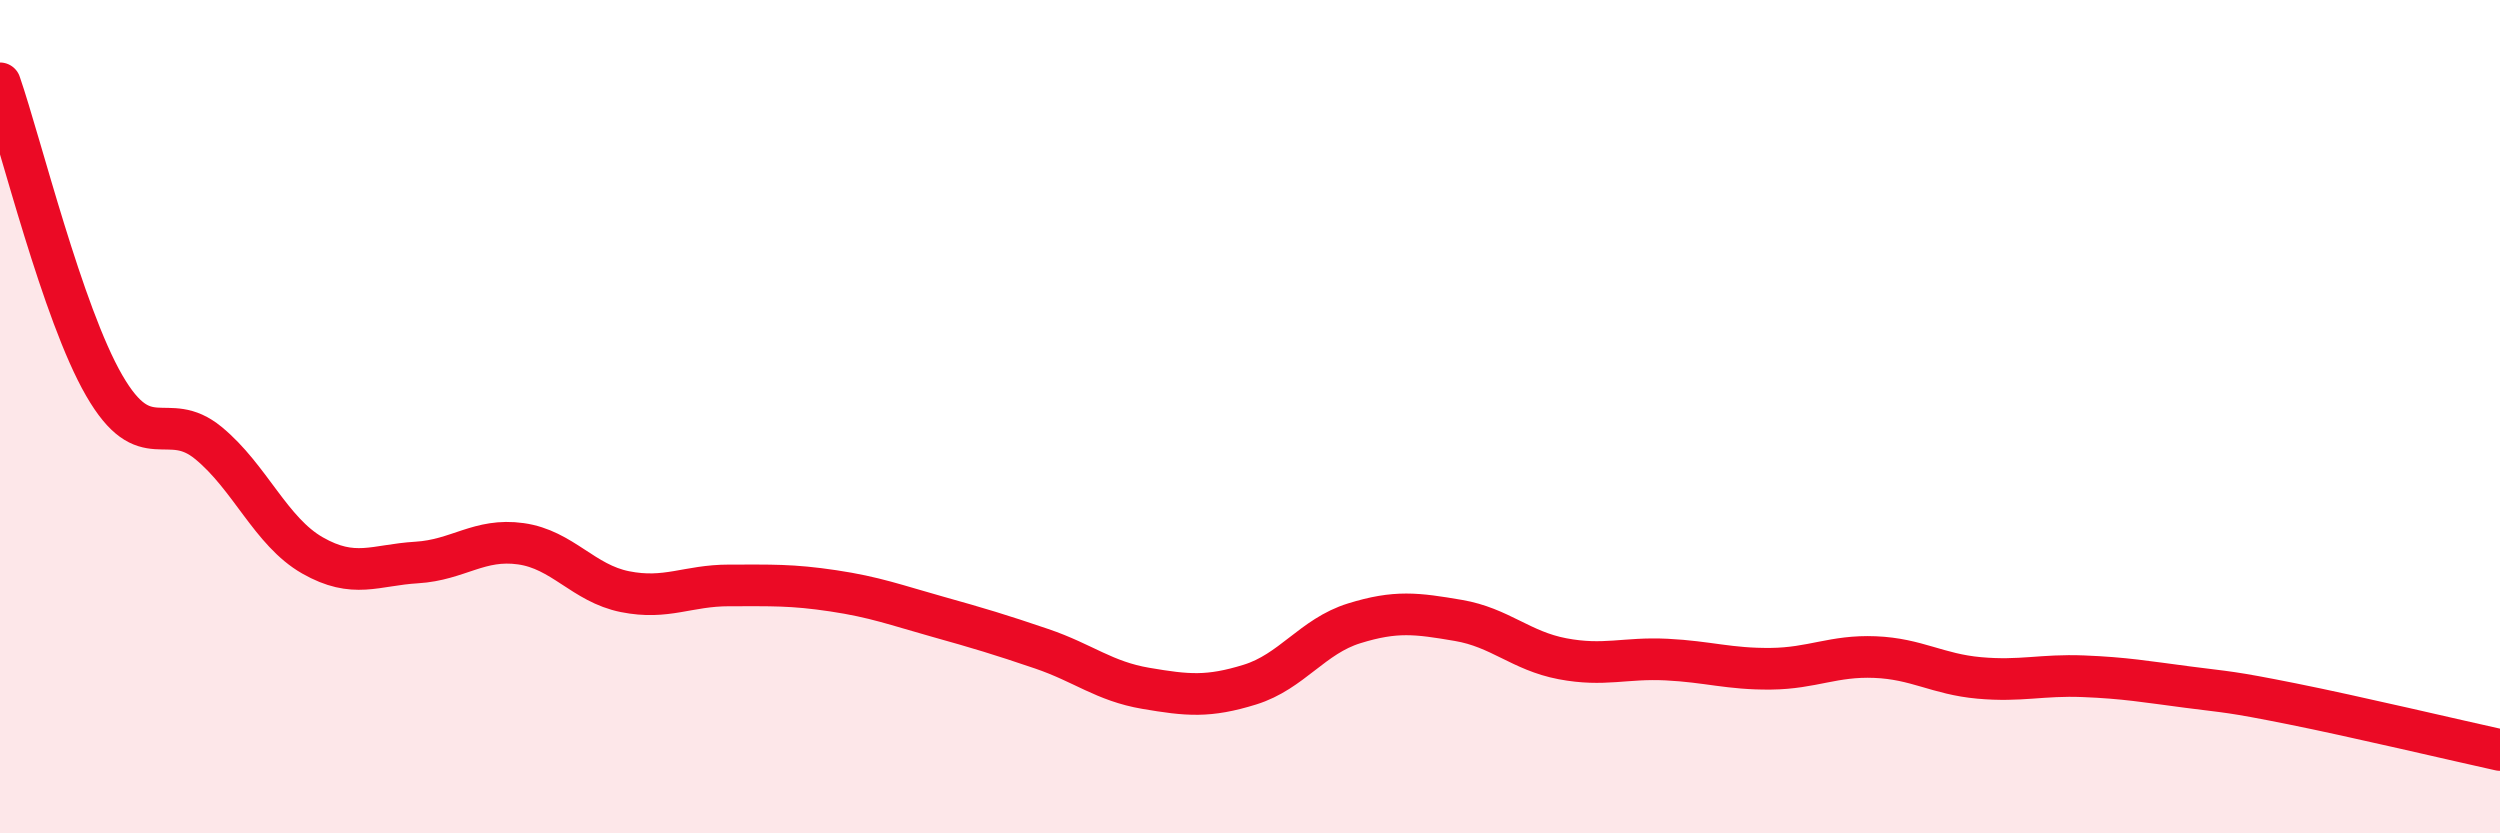 
    <svg width="60" height="20" viewBox="0 0 60 20" xmlns="http://www.w3.org/2000/svg">
      <path
        d="M 0,2 C 0.5,3.45 1.5,7.52 2.5,9.25 C 3.5,10.98 4,9.81 5,10.63 C 6,11.45 6.5,12.76 7.5,13.33 C 8.5,13.9 9,13.56 10,13.5 C 11,13.44 11.5,12.91 12.5,13.05 C 13.5,13.19 14,14 15,14.2 C 16,14.4 16.5,14.05 17.5,14.05 C 18.5,14.05 19,14.03 20,14.18 C 21,14.33 21.5,14.52 22.5,14.8 C 23.5,15.08 24,15.23 25,15.57 C 26,15.91 26.5,16.35 27.5,16.52 C 28.5,16.69 29,16.74 30,16.43 C 31,16.12 31.5,15.27 32.5,14.96 C 33.5,14.65 34,14.72 35,14.89 C 36,15.06 36.5,15.62 37.5,15.81 C 38.5,16 39,15.78 40,15.83 C 41,15.88 41.5,16.06 42.5,16.05 C 43.5,16.04 44,15.73 45,15.77 C 46,15.81 46.5,16.18 47.5,16.27 C 48.5,16.36 49,16.19 50,16.23 C 51,16.27 51.5,16.36 52.5,16.49 C 53.5,16.62 53.5,16.59 55,16.89 C 56.5,17.19 59,17.78 60,18L60 20L0 20Z"
        fill="#EB0A25"
        opacity="0.1"
        stroke-linecap="round"
        stroke-linejoin="round"
      />
      <path
        d="M 0,2 C 0.5,3.45 1.5,7.52 2.5,9.25 C 3.5,10.98 4,9.81 5,10.63 C 6,11.45 6.5,12.76 7.5,13.33 C 8.5,13.9 9,13.56 10,13.5 C 11,13.44 11.5,12.91 12.5,13.05 C 13.5,13.19 14,14 15,14.2 C 16,14.4 16.5,14.05 17.5,14.05 C 18.5,14.05 19,14.03 20,14.18 C 21,14.33 21.5,14.52 22.5,14.8 C 23.5,15.08 24,15.23 25,15.57 C 26,15.91 26.5,16.35 27.5,16.52 C 28.5,16.69 29,16.74 30,16.43 C 31,16.12 31.5,15.27 32.5,14.96 C 33.5,14.65 34,14.72 35,14.89 C 36,15.06 36.5,15.62 37.5,15.81 C 38.5,16 39,15.78 40,15.83 C 41,15.88 41.5,16.06 42.5,16.05 C 43.5,16.04 44,15.73 45,15.77 C 46,15.81 46.5,16.18 47.5,16.27 C 48.5,16.36 49,16.19 50,16.23 C 51,16.27 51.5,16.36 52.5,16.49 C 53.5,16.62 53.5,16.59 55,16.89 C 56.5,17.19 59,17.78 60,18"
        stroke="#EB0A25"
        stroke-width="1"
        fill="none"
        stroke-linecap="round"
        stroke-linejoin="round"
      />
    </svg>
  